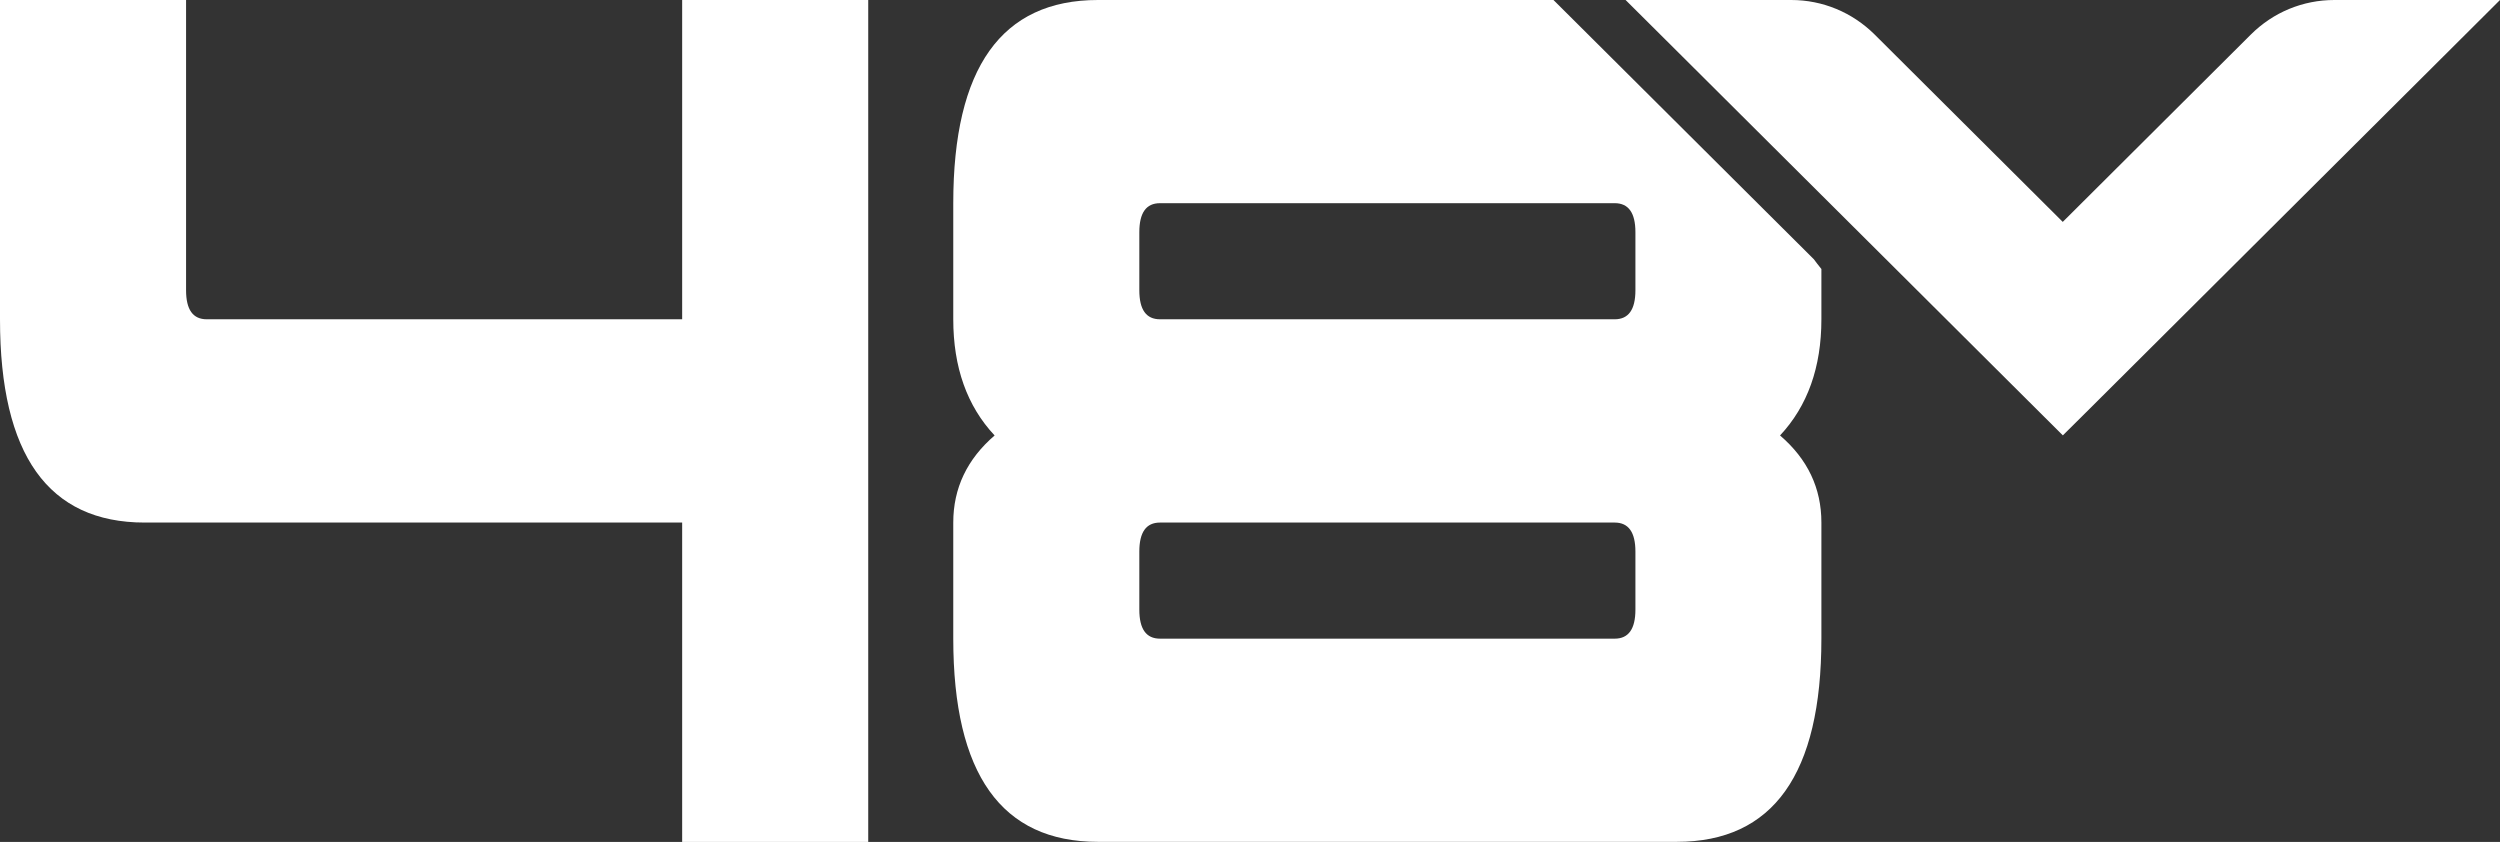 <?xml version="1.0" encoding="UTF-8"?><svg id="Layer_2" xmlns="http://www.w3.org/2000/svg" viewBox="0 0 267.24 90"><rect x="0" y="0" width="267.24" height="90" fill="#333333" stroke="none"/><defs><style>.cls-1{fill:#fff;}</style></defs><g id="Layer_1-2"><path class="cls-1" d="m72.92,34.14V0h19.89v90h-19.89v-34.14H15.47c-10.31,0-15.47-7.24-15.47-21.72V0h19.89v31.03c0,2.07.73,3.1,2.21,3.1h50.82Z"/><path class="cls-1" d="m193.9,27.72L166.06,0h-48.69c-10.31,0-15.47,7.24-15.47,21.72v12.41c0,5.13,1.47,9.27,4.42,12.42-2.94,2.53-4.42,5.63-4.42,9.31v12.41c0,14.48,5.15,21.72,15.47,21.72h61.87c10.31,0,15.46-7.24,15.46-21.72v-12.41c0-3.68-1.47-6.78-4.42-9.31,2.94-3.15,4.42-7.28,4.42-12.42v-5.38l-.06-.07c-.26-.31-.5-.64-.74-.96m-19.08,37.45c0,2.07-.74,3.1-2.21,3.1h-48.61c-1.48,0-2.21-1.03-2.21-3.1v-6.21c0-2.07.73-3.1,2.21-3.1h48.61c1.47,0,2.21,1.03,2.21,3.1v6.21Zm0-34.14c0,2.07-.74,3.1-2.21,3.1h-48.61c-1.48,0-2.21-1.03-2.21-3.1v-6.21c0-2.07.73-3.1,2.21-3.1h48.61c1.47,0,2.21,1.03,2.21,3.1v6.21Z"/><path class="cls-1" d="m258.68,0h-9.14c-3.37,0-6.54,1.31-8.93,3.69l-20.11,20.03-20.11-20.03C198,1.32,194.83,0,191.47,0h-17.7l6.07,6.04,38.18,38.02,2.49,2.48,2.5-2.48,38.17-38.02L267.24,0h-8.56Z"/></g></svg>